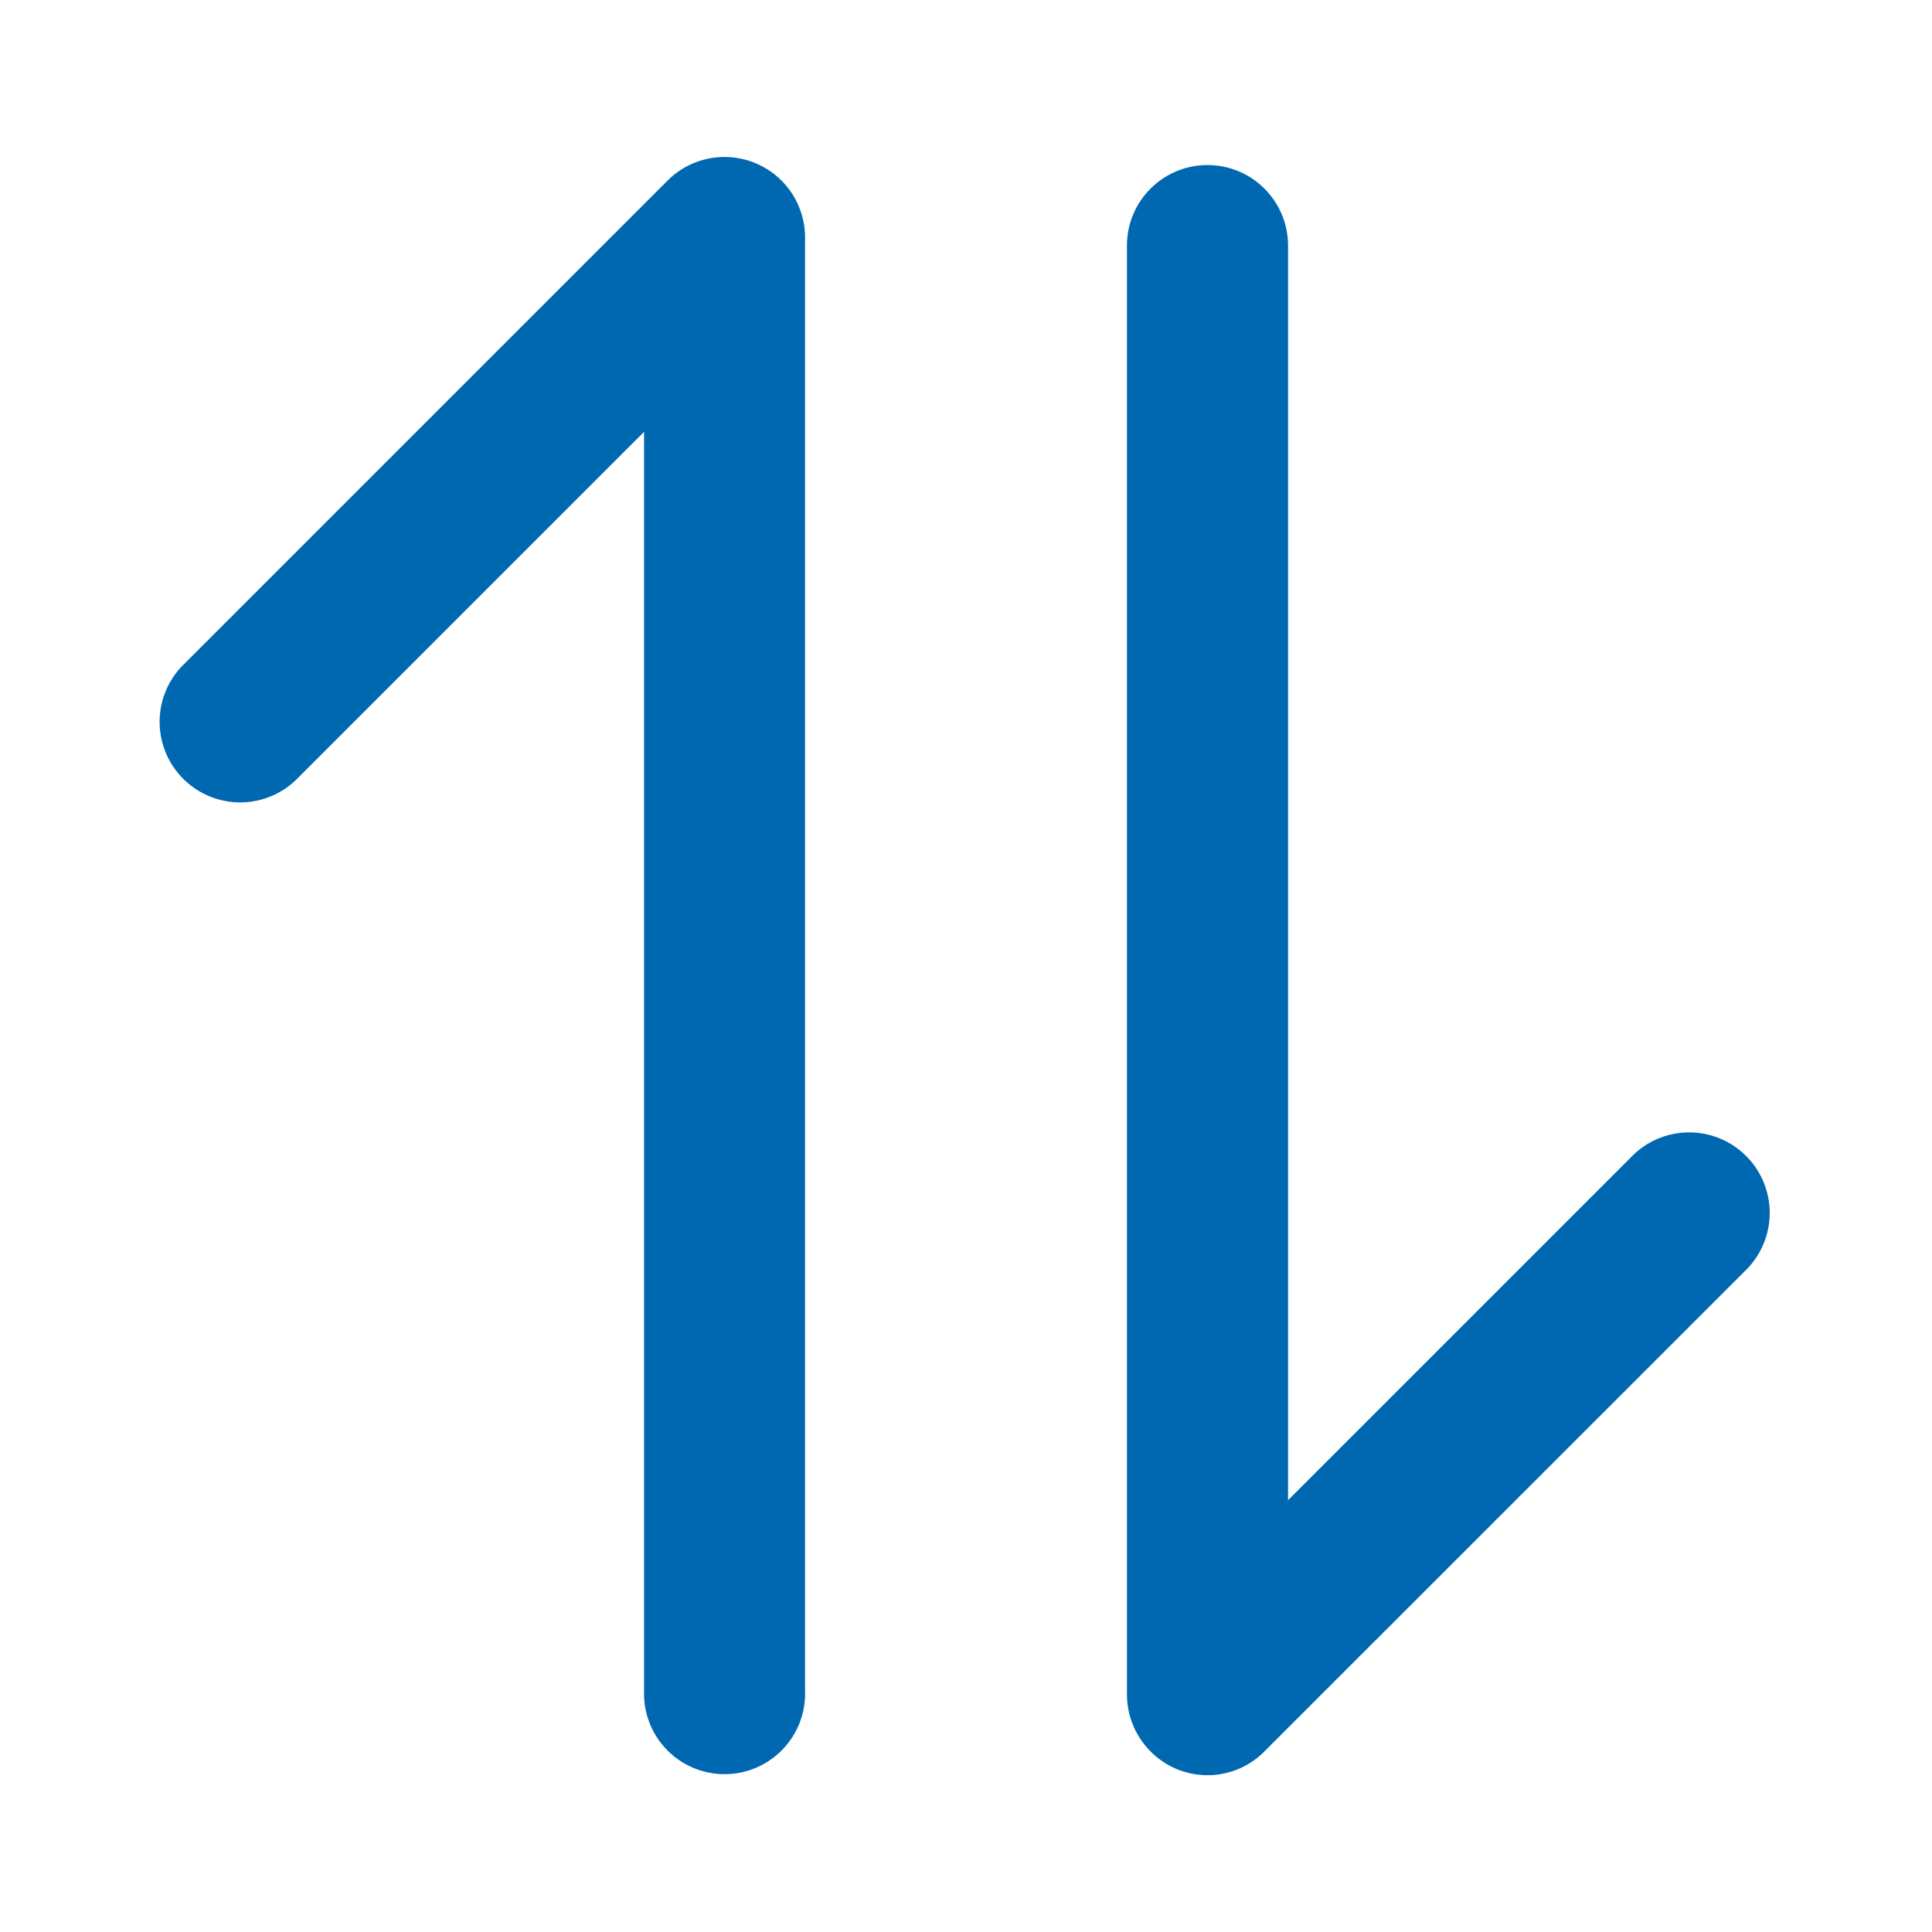 <svg xmlns="http://www.w3.org/2000/svg" width="16" height="16" fill="none" viewBox="0 0 16 16"><path fill="#0068b0" fill-rule="evenodd" d="M6.667 1.983a.667.667 0 0 0-1.138-.488l-4 4a.667.667 0 1 0 .943.943l2.862-2.862V14a.667.667 0 1 0 1.333 0V1.983M10 1.367c.368 0 .667.298.667.667v10.39l2.862-2.862a.667.667 0 0 1 .943.943l-4 3.999-.011.011a.663.663 0 0 1-.925-.003l-.015-.015a.67.67 0 0 1-.188-.464v-12c0-.368.299-.666.667-.666" clip-rule="evenodd"/></svg>